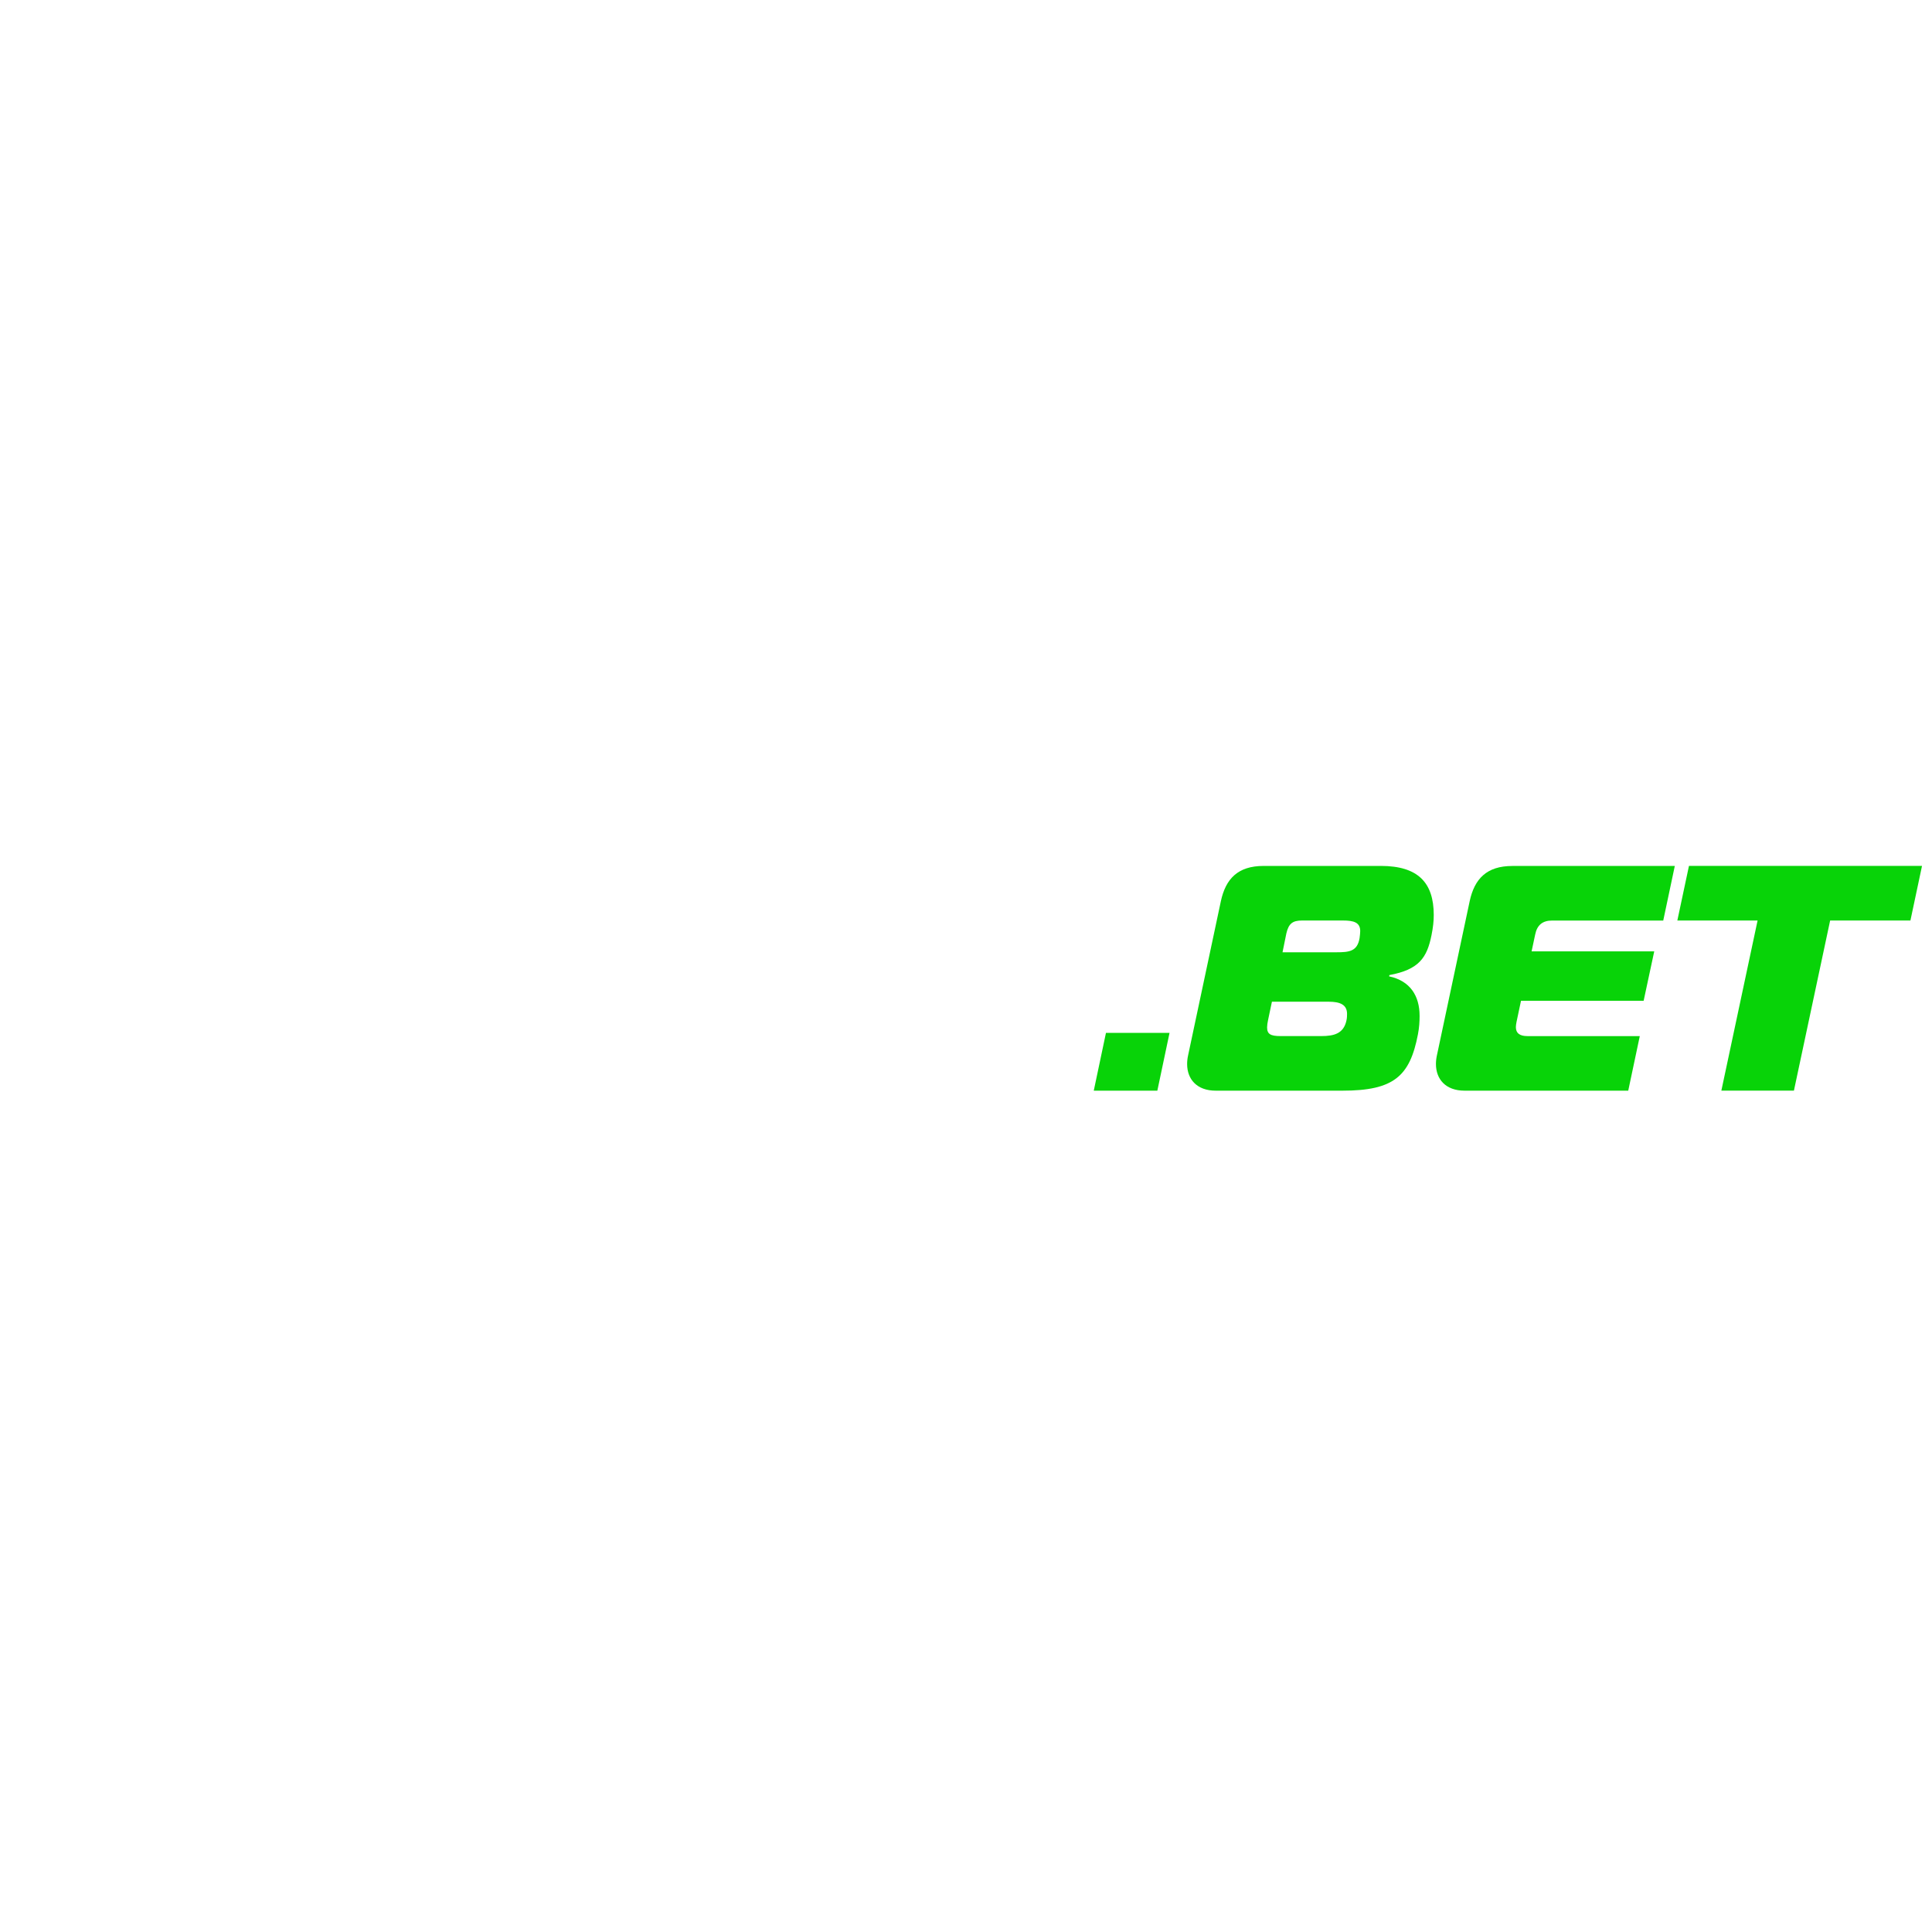 <?xml version="1.0"?>
<svg xmlns="http://www.w3.org/2000/svg" width="100" height="100" viewBox="0 0 826 273" fill="none">
<g filter="url(#filter0_d_43119_411224)">
<path d="M154.983 101.38C154.983 102.619 154.841 104.123 154.558 105.495L137.406 185.797H106.11L122.165 116.736L91.843 173.981C88.134 180.982 84.16 186.886 70.566 186.886C56.971 186.886 55.466 180.982 54.785 173.981L48.66 117.992L35.287 185.797H4L21.152 105.495C24.728 88.617 42.288 88.617 47.227 88.617C55.466 88.617 67.671 89.431 69.326 104.531L74.602 153.023C74.743 154.669 74.823 155.599 76.327 155.599C77.832 155.599 78.336 154.802 79.018 153.43L104.455 104.539C112.42 89.316 125.324 88.626 133.423 88.626C151.407 88.626 154.983 95.485 154.983 101.389V101.38Z" fill="white"/>
<path d="M203.702 113.039H251.195L256.133 89.709H186.682C175.699 89.709 170.486 95.196 168.424 104.808L154.422 170.692C154.147 171.931 154.006 173.162 154.006 174.401C154.006 180.853 158.121 185.791 166.22 185.791H236.219L241.158 162.461H193.117C189.824 162.461 188.178 161.222 188.178 158.62C188.178 157.93 188.32 157.248 188.452 156.425L190.373 147.362H242.804L247.336 126.227H194.905L196.418 119.093C197.241 114.978 199.578 113.057 203.693 113.057L203.702 113.039Z" fill="white"/>
<path d="M286.583 136.383C285.619 140.906 285.079 145.995 285.079 149.013C285.079 159.032 290.433 161.908 301.957 161.908H308.551C312.666 161.908 314.994 159.979 315.959 155.872L316.932 151.279H302.258C298.656 151.279 295.974 147.969 296.717 144.446L299.904 129.374C300.461 126.754 302.771 124.886 305.444 124.886H341.493C347.688 124.886 352.317 130.595 351.034 136.658L343.829 170.715C341.758 180.309 335.032 185.814 325.438 185.814H289.194C263.935 185.814 252.969 173.591 252.969 151.907C252.969 146.42 253.509 140.242 254.748 133.657C260.917 100.582 272.582 89.723 306.904 89.723H358.787L353.83 113.062H312.365C306.515 113.062 301.922 113.672 298.275 115.558C296.231 116.593 294.487 118.018 292.982 119.965C290.186 123.523 288.168 128.772 286.592 136.401L286.583 136.383Z" fill="white"/>
<path d="M467.627 185.795H494.807L500.02 161.084H472.84L467.627 185.795Z" fill="#08D308"/>
<path d="M590.321 89.718H540.218C529.234 89.718 524.021 95.205 521.959 104.817L507.957 170.701C507.683 171.94 507.541 173.17 507.541 174.409C507.541 180.862 511.657 185.8 519.755 185.8H573.974C595.932 185.8 602.8 179.622 606.234 161.638C606.783 158.753 606.925 156.283 606.925 153.814C606.925 145.3 602.942 138.856 593.888 136.927L594.029 136.378C606.659 134.042 610.084 128.97 612.014 119.359C612.704 115.925 612.979 113.322 612.979 110.712C612.979 96.984 606.394 89.709 590.33 89.709L590.321 89.718ZM575.638 155.876C574.399 161.364 570.425 162.461 564.928 162.461H547.493C543.236 162.461 541.731 161.638 541.731 158.753C541.731 157.93 541.873 156.832 542.147 155.593L543.793 147.769H568.088C572.894 147.769 575.912 149.008 575.912 152.982C575.912 153.531 575.912 154.77 575.638 155.867V155.876ZM581.267 120.598C580.302 126.227 576.877 126.634 571.381 126.634H548.325L549.971 118.535C550.936 114.42 552.582 113.048 556.697 113.048H574.133C578.797 113.048 581.541 113.871 581.541 117.58C581.541 118.27 581.408 119.5 581.267 120.598Z" fill="#08D308"/>
<path d="M628.336 104.816L614.334 170.7C614.06 171.939 613.918 173.169 613.918 174.408C613.918 180.86 618.033 185.799 626.132 185.799H696.131L701.07 162.469H653.029C649.736 162.469 648.09 161.23 648.09 158.628C648.09 157.937 648.223 157.256 648.365 156.433L650.285 147.37H702.716L707.248 126.234H654.817L656.33 119.101C657.153 114.985 659.49 113.065 663.605 113.065H711.098L716.036 89.734H646.586C635.602 89.734 630.389 95.222 628.327 104.834L628.336 104.816Z" fill="#08D308"/>
<path d="M821.732 89.709L816.776 113.048H782.453L766.965 185.791H735.943L751.432 113.048H717.127L722.092 89.709H821.732Z" fill="#08D308"/>
<path d="M458.293 185.797H427.546L401.189 144.066H420.82L416.572 116.284L401.18 144.066L378.124 185.797H343.395L395.551 100.282C400.623 92.042 405.163 88.617 419.979 88.617C430.423 88.617 438.645 89.431 440.849 100.282L458.276 185.797H458.293Z" fill="white"/>
</g>
<defs>
<filter id="filter0_d_43119_411224" x="0" y="0" width="826" height="280.666" filterUnits="userSpaceOnUse" color-interpolation-filters="sRGB">
<feFlood flood-opacity="0" result="BackgroundImageFix"/>
<feColorMatrix in="SourceAlpha" type="matrix" values="0 0 0 0 0 0 0 0 0 0 0 0 0 0 0 0 0 0 127 0" result="hardAlpha"/>
<feOffset dy="4"/>
<feGaussianBlur stdDeviation="2"/>
<feComposite in2="hardAlpha" operator="out"/>
<feColorMatrix type="matrix" values="0 0 0 0 0 0 0 0 0 0 0 0 0 0 0 0 0 0 0.25 0"/>
<feBlend mode="normal" in2="BackgroundImageFix" result="effect1_dropShadow_43119_411224"/>
<feBlend mode="normal" in="SourceGraphic" in2="effect1_dropShadow_43119_411224" result="shape"/>
</filter>
</defs>
</svg>

